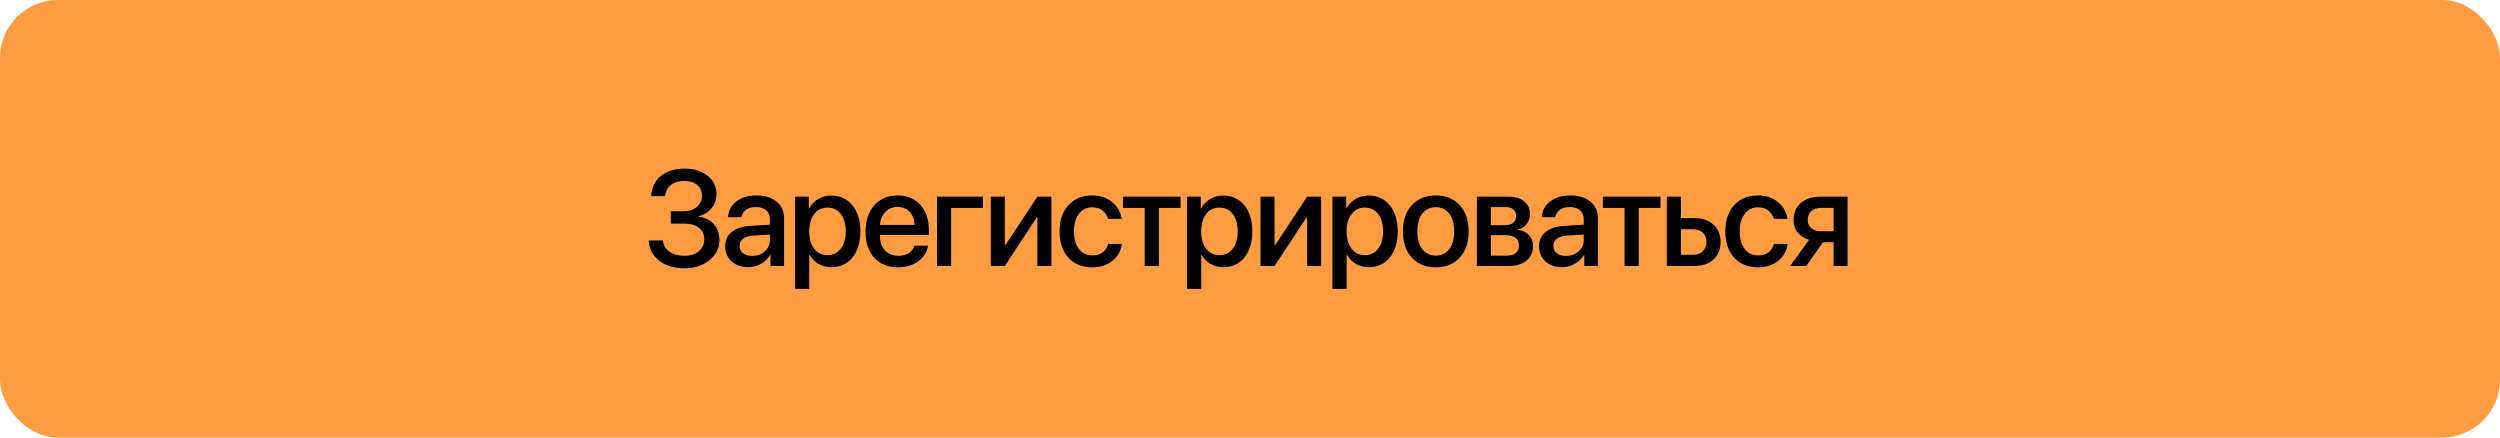 <?xml version="1.0" encoding="UTF-8"?> <svg xmlns="http://www.w3.org/2000/svg" width="1297" height="227" viewBox="0 0 1297 227" fill="none"> <rect width="1297" height="227" rx="30" fill="#FF9C41"></rect> <path d="M348.014 115.988V109.597H354.645C357.47 109.597 359.76 108.845 361.515 107.341C363.292 105.837 364.181 103.9 364.181 101.53C364.181 99.16 363.349 97.292 361.686 95.925C360.045 94.558 357.812 93.874 354.986 93.874C352.115 93.874 349.791 94.58 348.014 95.993C346.259 97.383 345.268 99.309 345.04 101.77H337.794C338.045 97.349 339.731 93.863 342.853 91.311C345.974 88.758 350.099 87.482 355.226 87.482C360.079 87.482 364.044 88.724 367.12 91.208C370.196 93.669 371.734 96.848 371.734 100.744C371.734 103.501 370.88 105.928 369.171 108.024C367.485 110.098 365.274 111.465 362.54 112.126V112.399C365.844 112.81 368.453 114.108 370.367 116.296C372.281 118.483 373.238 121.252 373.238 124.602C373.238 128.749 371.507 132.224 368.043 135.026C364.579 137.806 360.261 139.196 355.089 139.196C349.734 139.196 345.359 137.875 341.964 135.231C338.569 132.588 336.757 129.09 336.529 124.738H343.912C344.14 127.154 345.257 129.09 347.262 130.549C349.29 131.984 351.887 132.702 355.055 132.702C358.131 132.702 360.615 131.916 362.506 130.344C364.42 128.771 365.377 126.732 365.377 124.226C365.377 121.651 364.443 119.634 362.574 118.176C360.729 116.717 358.154 115.988 354.85 115.988H348.014ZM390.245 132.771C392.842 132.771 395.018 131.984 396.773 130.412C398.55 128.817 399.439 126.857 399.439 124.533V121.696L390.587 122.243C388.376 122.403 386.667 122.95 385.46 123.884C384.275 124.795 383.682 126.026 383.682 127.575C383.682 129.147 384.275 130.412 385.46 131.369C386.667 132.303 388.262 132.771 390.245 132.771ZM388.194 138.615C384.662 138.615 381.78 137.613 379.546 135.607C377.336 133.602 376.231 130.993 376.231 127.78C376.231 124.636 377.393 122.141 379.717 120.295C382.042 118.426 385.334 117.378 389.595 117.15L399.439 116.569V113.801C399.439 111.796 398.801 110.235 397.525 109.118C396.249 107.979 394.483 107.409 392.227 107.409C390.131 107.409 388.422 107.876 387.1 108.811C385.801 109.745 384.981 111.032 384.639 112.673H377.667C377.872 109.346 379.307 106.634 381.973 104.538C384.639 102.442 388.148 101.394 392.501 101.394C396.853 101.394 400.316 102.465 402.891 104.606C405.489 106.748 406.788 109.619 406.788 113.22V138H399.713V132.087H399.542C398.516 134.069 396.955 135.653 394.859 136.838C392.785 138.023 390.564 138.615 388.194 138.615ZM431.211 101.462C435.791 101.462 439.46 103.137 442.217 106.486C444.974 109.836 446.353 114.348 446.353 120.021C446.353 125.695 444.986 130.218 442.251 133.591C439.517 136.94 435.882 138.615 431.348 138.615C428.796 138.615 426.529 138.034 424.546 136.872C422.586 135.71 421.083 134.115 420.034 132.087H419.863V149.895H412.481V102.043H419.624V108.229H419.761C420.832 106.133 422.37 104.481 424.375 103.273C426.38 102.066 428.659 101.462 431.211 101.462ZM429.263 132.36C432.18 132.36 434.492 131.255 436.201 129.045C437.91 126.812 438.765 123.804 438.765 120.021C438.765 116.262 437.91 113.265 436.201 111.032C434.492 108.799 432.18 107.683 429.263 107.683C426.437 107.683 424.159 108.811 422.427 111.066C420.695 113.322 419.829 116.307 419.829 120.021C419.829 123.758 420.684 126.755 422.393 129.011C424.125 131.244 426.415 132.36 429.263 132.36ZM471.938 109.938C470.32 108.207 468.235 107.341 465.683 107.341C463.131 107.341 461.012 108.218 459.326 109.973C457.64 111.704 456.706 113.949 456.523 116.706H474.502C474.411 113.926 473.556 111.67 471.938 109.938ZM474.468 127.438H481.474C480.95 130.743 479.264 133.443 476.416 135.539C473.568 137.635 470.093 138.684 465.991 138.684C460.727 138.684 456.58 137.032 453.55 133.728C450.542 130.401 449.038 125.889 449.038 120.192C449.038 114.541 450.542 109.995 453.55 106.555C456.58 103.114 460.625 101.394 465.683 101.394C470.651 101.394 474.593 103.023 477.51 106.281C480.426 109.517 481.885 113.869 481.885 119.338V121.867H456.489V122.312C456.489 125.456 457.366 127.974 459.121 129.865C460.875 131.757 463.222 132.702 466.162 132.702C468.235 132.702 470.013 132.224 471.494 131.267C472.975 130.31 473.966 129.034 474.468 127.438ZM509.931 107.888H493.456V138H486.108V102.043H509.931V107.888ZM521.298 138H514.018V102.043H521.298V127.233H521.571L538.183 102.043H545.463V138H538.183V112.741H537.909L521.298 138ZM581.986 113.562H574.877C574.375 111.784 573.418 110.337 572.005 109.221C570.593 108.104 568.793 107.546 566.605 107.546C563.757 107.546 561.467 108.685 559.735 110.964C558.026 113.22 557.171 116.239 557.171 120.021C557.171 123.895 558.026 126.949 559.735 129.182C561.467 131.392 563.78 132.497 566.673 132.497C568.838 132.497 570.627 131.984 572.04 130.959C573.452 129.911 574.421 128.441 574.945 126.55H582.054C581.53 130.196 579.867 133.135 577.064 135.368C574.284 137.578 570.798 138.684 566.605 138.684C561.433 138.684 557.32 137.009 554.266 133.659C551.213 130.31 549.686 125.764 549.686 120.021C549.686 114.37 551.213 109.859 554.266 106.486C557.342 103.091 561.433 101.394 566.537 101.394C570.798 101.394 574.296 102.556 577.03 104.88C579.787 107.181 581.439 110.075 581.986 113.562ZM612.493 102.043V107.888H601.214V138H593.865V107.888H582.586V102.043H612.493ZM634.558 101.462C639.138 101.462 642.807 103.137 645.564 106.486C648.321 109.836 649.7 114.348 649.7 120.021C649.7 125.695 648.333 130.218 645.598 133.591C642.864 136.94 639.23 138.615 634.695 138.615C632.143 138.615 629.876 138.034 627.893 136.872C625.934 135.71 624.43 134.115 623.382 132.087H623.211V149.895H615.828V102.043H622.971V108.229H623.108C624.179 106.133 625.717 104.481 627.722 103.273C629.728 102.066 632.006 101.462 634.558 101.462ZM632.61 132.36C635.527 132.36 637.84 131.255 639.549 129.045C641.258 126.812 642.112 123.804 642.112 120.021C642.112 116.262 641.258 113.265 639.549 111.032C637.84 108.799 635.527 107.683 632.61 107.683C629.785 107.683 627.506 108.811 625.774 111.066C624.042 113.322 623.177 116.307 623.177 120.021C623.177 123.758 624.031 126.755 625.74 129.011C627.472 131.244 629.762 132.36 632.61 132.36ZM661.238 138H653.957V102.043H661.238V127.233H661.511L678.122 102.043H685.403V138H678.122V112.741H677.849L661.238 138ZM709.997 101.462C714.577 101.462 718.246 103.137 721.003 106.486C723.76 109.836 725.139 114.348 725.139 120.021C725.139 125.695 723.771 130.218 721.037 133.591C718.303 136.94 714.668 138.615 710.134 138.615C707.582 138.615 705.314 138.034 703.332 136.872C701.372 135.71 699.868 134.115 698.82 132.087H698.649V149.895H691.267V102.043H698.41V108.229H698.547C699.618 106.133 701.156 104.481 703.161 103.273C705.166 102.066 707.445 101.462 709.997 101.462ZM708.049 132.36C710.965 132.36 713.278 131.255 714.987 129.045C716.696 126.812 717.551 123.804 717.551 120.021C717.551 116.262 716.696 113.265 714.987 111.032C713.278 108.799 710.965 107.683 708.049 107.683C705.223 107.683 702.945 108.811 701.213 111.066C699.481 113.322 698.615 116.307 698.615 120.021C698.615 123.758 699.47 126.755 701.179 129.011C702.91 131.244 705.201 132.36 708.049 132.36ZM757.287 133.693C754.188 137.02 750.052 138.684 744.879 138.684C739.707 138.684 735.571 137.02 732.472 133.693C729.373 130.344 727.824 125.786 727.824 120.021C727.824 114.279 729.373 109.745 732.472 106.418C735.571 103.068 739.707 101.394 744.879 101.394C750.052 101.394 754.188 103.068 757.287 106.418C760.386 109.745 761.935 114.279 761.935 120.021C761.935 125.786 760.386 130.344 757.287 133.693ZM744.879 132.6C747.819 132.6 750.143 131.494 751.852 129.284C753.561 127.074 754.416 123.986 754.416 120.021C754.416 116.079 753.55 113.003 751.818 110.793C750.109 108.583 747.796 107.478 744.879 107.478C741.963 107.478 739.639 108.583 737.907 110.793C736.198 113.003 735.343 116.079 735.343 120.021C735.343 123.986 736.198 127.074 737.907 129.284C739.639 131.494 741.963 132.6 744.879 132.6ZM781.027 107.409H773.473V116.843H780.309C784.479 116.843 786.564 115.248 786.564 112.058C786.564 110.576 786.085 109.437 785.128 108.64C784.171 107.819 782.804 107.409 781.027 107.409ZM780.787 122.004H773.473V132.634H781.608C783.704 132.634 785.299 132.189 786.393 131.301C787.487 130.389 788.033 129.068 788.033 127.336C788.033 123.781 785.618 122.004 780.787 122.004ZM766.193 138V102.043H782.53C786.04 102.043 788.785 102.863 790.768 104.504C792.773 106.122 793.776 108.355 793.776 111.203C793.776 113.072 793.183 114.758 791.998 116.262C790.836 117.743 789.389 118.643 787.657 118.962V119.235C789.982 119.554 791.85 120.477 793.263 122.004C794.676 123.508 795.382 125.388 795.382 127.644C795.382 130.811 794.243 133.329 791.964 135.197C789.708 137.066 786.632 138 782.736 138H766.193ZM812.457 132.771C815.055 132.771 817.231 131.984 818.985 130.412C820.763 128.817 821.651 126.857 821.651 124.533V121.696L812.799 122.243C810.588 122.403 808.879 122.95 807.672 123.884C806.487 124.795 805.894 126.026 805.894 127.575C805.894 129.147 806.487 130.412 807.672 131.369C808.879 132.303 810.474 132.771 812.457 132.771ZM810.406 138.615C806.874 138.615 803.992 137.613 801.759 135.607C799.548 133.602 798.443 130.993 798.443 127.78C798.443 124.636 799.605 122.141 801.93 120.295C804.254 118.426 807.546 117.378 811.807 117.15L821.651 116.569V113.801C821.651 111.796 821.013 110.235 819.737 109.118C818.461 107.979 816.695 107.409 814.439 107.409C812.343 107.409 810.634 107.876 809.312 108.811C808.013 109.745 807.193 111.032 806.851 112.673H799.879C800.084 109.346 801.519 106.634 804.185 104.538C806.851 102.442 810.36 101.394 814.713 101.394C819.065 101.394 822.528 102.465 825.103 104.606C827.701 106.748 829 109.619 829 113.22V138H821.925V132.087H821.754C820.728 134.069 819.167 135.653 817.071 136.838C814.998 138.023 812.776 138.615 810.406 138.615ZM861.455 102.043V107.888H850.176V138H842.828V107.888H831.548V102.043H861.455ZM878.325 118.928H872.104V132.189H878.325C880.444 132.189 882.131 131.586 883.384 130.378C884.66 129.147 885.298 127.541 885.298 125.559C885.298 123.553 884.66 121.947 883.384 120.739C882.108 119.532 880.422 118.928 878.325 118.928ZM864.756 138V102.043H872.104V113.151H878.975C883.145 113.151 886.46 114.279 888.921 116.535C891.405 118.768 892.646 121.776 892.646 125.559C892.646 129.364 891.405 132.395 888.921 134.65C886.46 136.883 883.145 138 878.975 138H864.756ZM927.392 113.562H920.283C919.782 111.784 918.825 110.337 917.412 109.221C915.999 108.104 914.199 107.546 912.011 107.546C909.163 107.546 906.873 108.685 905.141 110.964C903.432 113.22 902.578 116.239 902.578 120.021C902.578 123.895 903.432 126.949 905.141 129.182C906.873 131.392 909.186 132.497 912.08 132.497C914.244 132.497 916.033 131.984 917.446 130.959C918.859 129.911 919.827 128.441 920.351 126.55H927.461C926.936 130.196 925.273 133.135 922.47 135.368C919.69 137.578 916.204 138.684 912.011 138.684C906.839 138.684 902.726 137.009 899.672 133.659C896.619 130.31 895.092 125.764 895.092 120.021C895.092 114.37 896.619 109.859 899.672 106.486C902.749 103.091 906.839 101.394 911.943 101.394C916.204 101.394 919.702 102.556 922.436 104.88C925.193 107.181 926.845 110.075 927.392 113.562ZM944.74 119.987H951.269V107.854H944.74C942.621 107.854 940.935 108.423 939.682 109.562C938.451 110.679 937.836 112.206 937.836 114.143C937.836 115.874 938.463 117.287 939.716 118.381C940.992 119.452 942.667 119.987 944.74 119.987ZM951.269 138V125.661H945.8L937.084 138H928.744L938.554 124.396C936.047 123.645 934.076 122.38 932.641 120.603C931.205 118.802 930.487 116.66 930.487 114.177C930.487 110.44 931.741 107.489 934.247 105.324C936.777 103.137 940.149 102.043 944.364 102.043H958.515V138H951.269Z" fill="black"></path> </svg> 